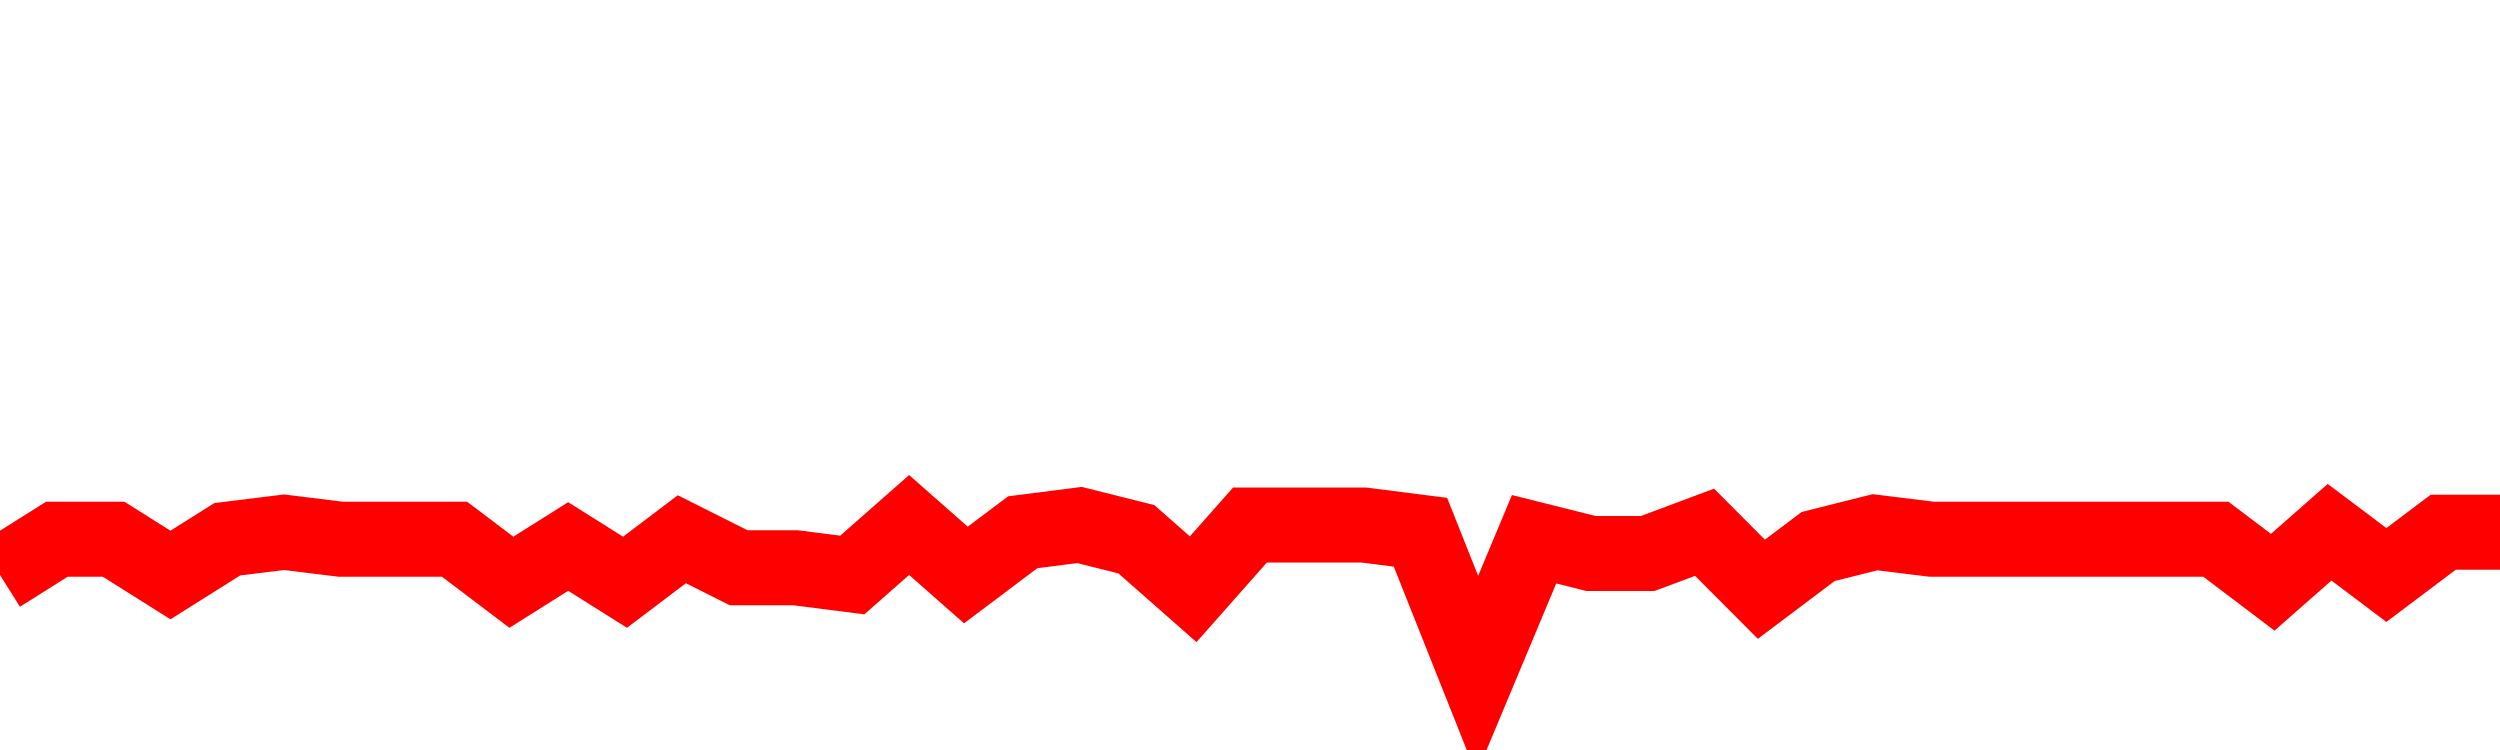 <svg xmlns="http://www.w3.org/2000/svg" xmlns:xlink="http://www.w3.org/1999/xlink" viewBox="0 0 100 30" class="ranking"><path  class="rline" d="M 0 23 L 0 23 L 2.273 21.57 L 4.545 21.57 L 6.818 23 L 9.091 21.57 L 11.364 21.29 L 13.636 21.57 L 15.909 21.57 L 18.182 21.57 L 20.455 23.29 L 22.727 21.86 L 25 23.29 L 27.273 21.57 L 29.545 22.71 L 31.818 22.71 L 34.091 23 L 36.364 21 L 38.636 23 L 40.909 21.29 L 43.182 21 L 45.455 21.57 L 47.727 23.57 L 50 21 L 52.273 21 L 54.545 21 L 56.818 21.29 L 59.091 27 L 61.364 21.57 L 63.636 22.14 L 65.909 22.14 L 68.182 21.29 L 70.455 23.57 L 72.727 21.86 L 75 21.29 L 77.273 21.57 L 79.545 21.57 L 81.818 21.57 L 84.091 21.57 L 86.364 21.57 L 88.636 21.57 L 90.909 23.29 L 93.182 21.29 L 95.455 23 L 97.727 21.29 L 100 21.29" fill="none" stroke-width="3" stroke="red"></path></svg>